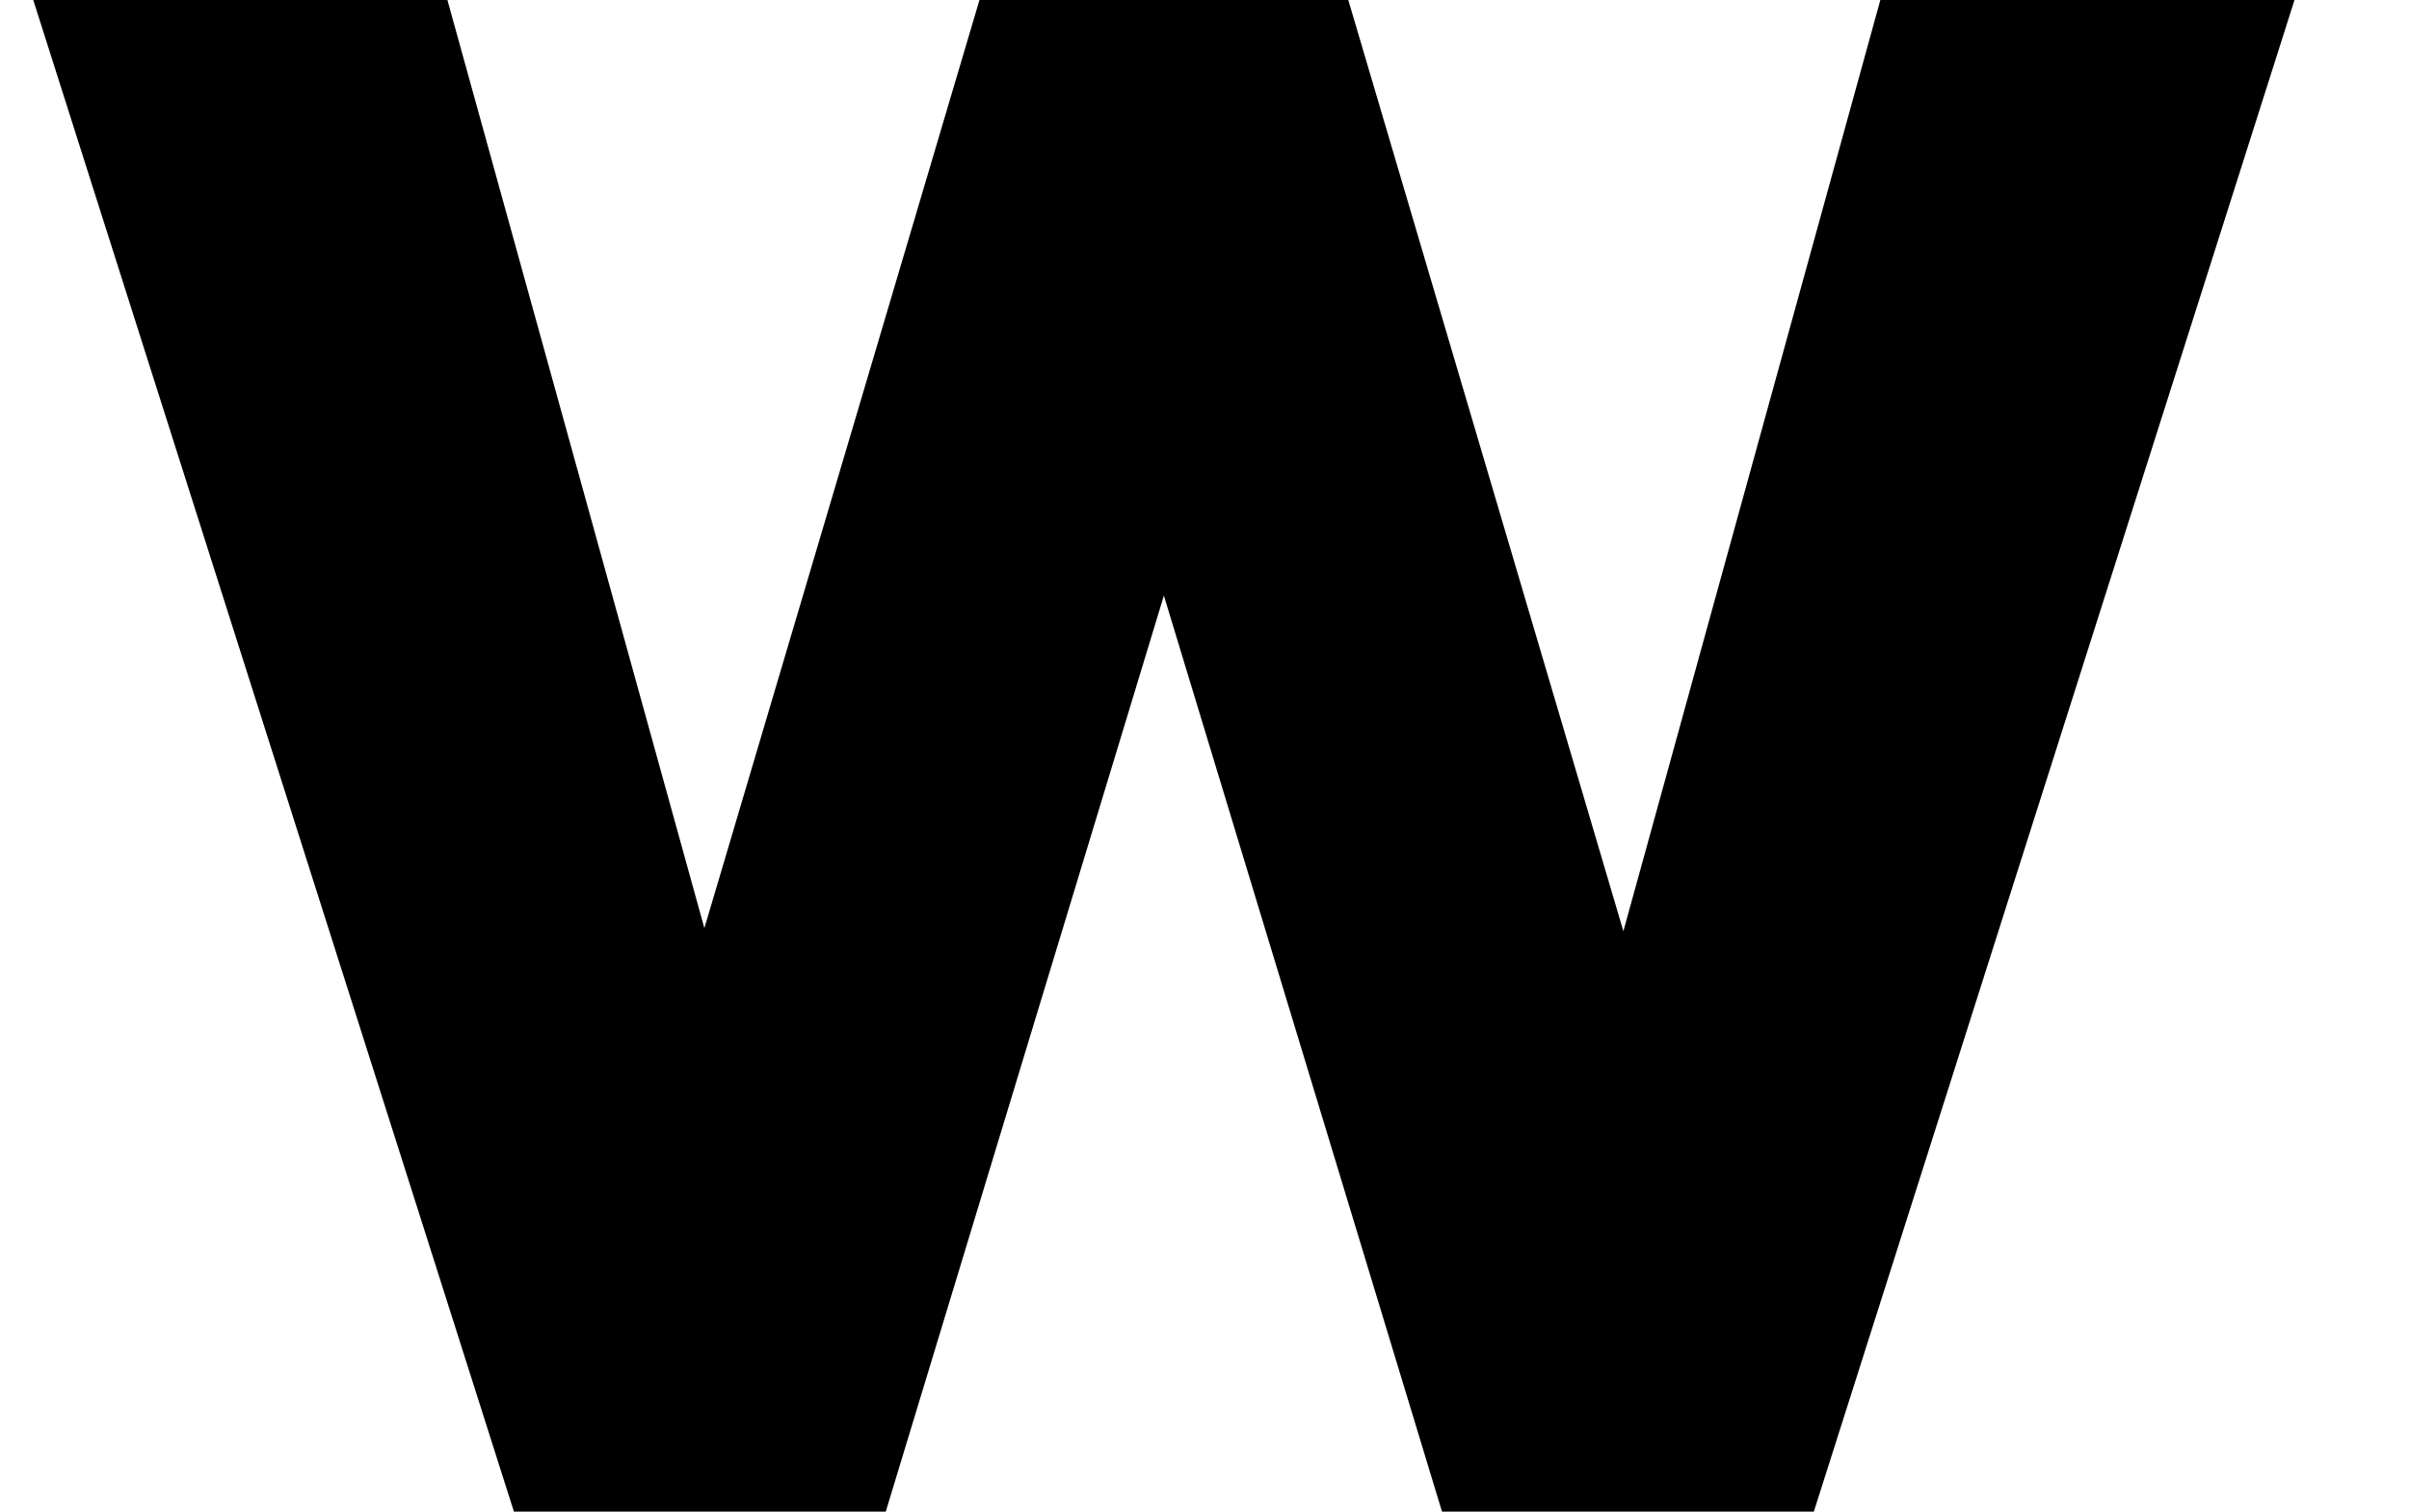 <!-- Generated by IcoMoon.io -->
<svg version="1.1" xmlns="http://www.w3.org/2000/svg" width="51" height="32" viewBox="0 0 51 32">
<title>w</title>
<path d="M34.368 19.712l5.44-19.712h8.768l-10.176 32h-7.872l-5.888-19.392-5.888 19.392h-7.872l-10.176-32h8.768l5.44 19.648 5.824-19.648h7.808l5.824 19.712z"></path>
</svg>
